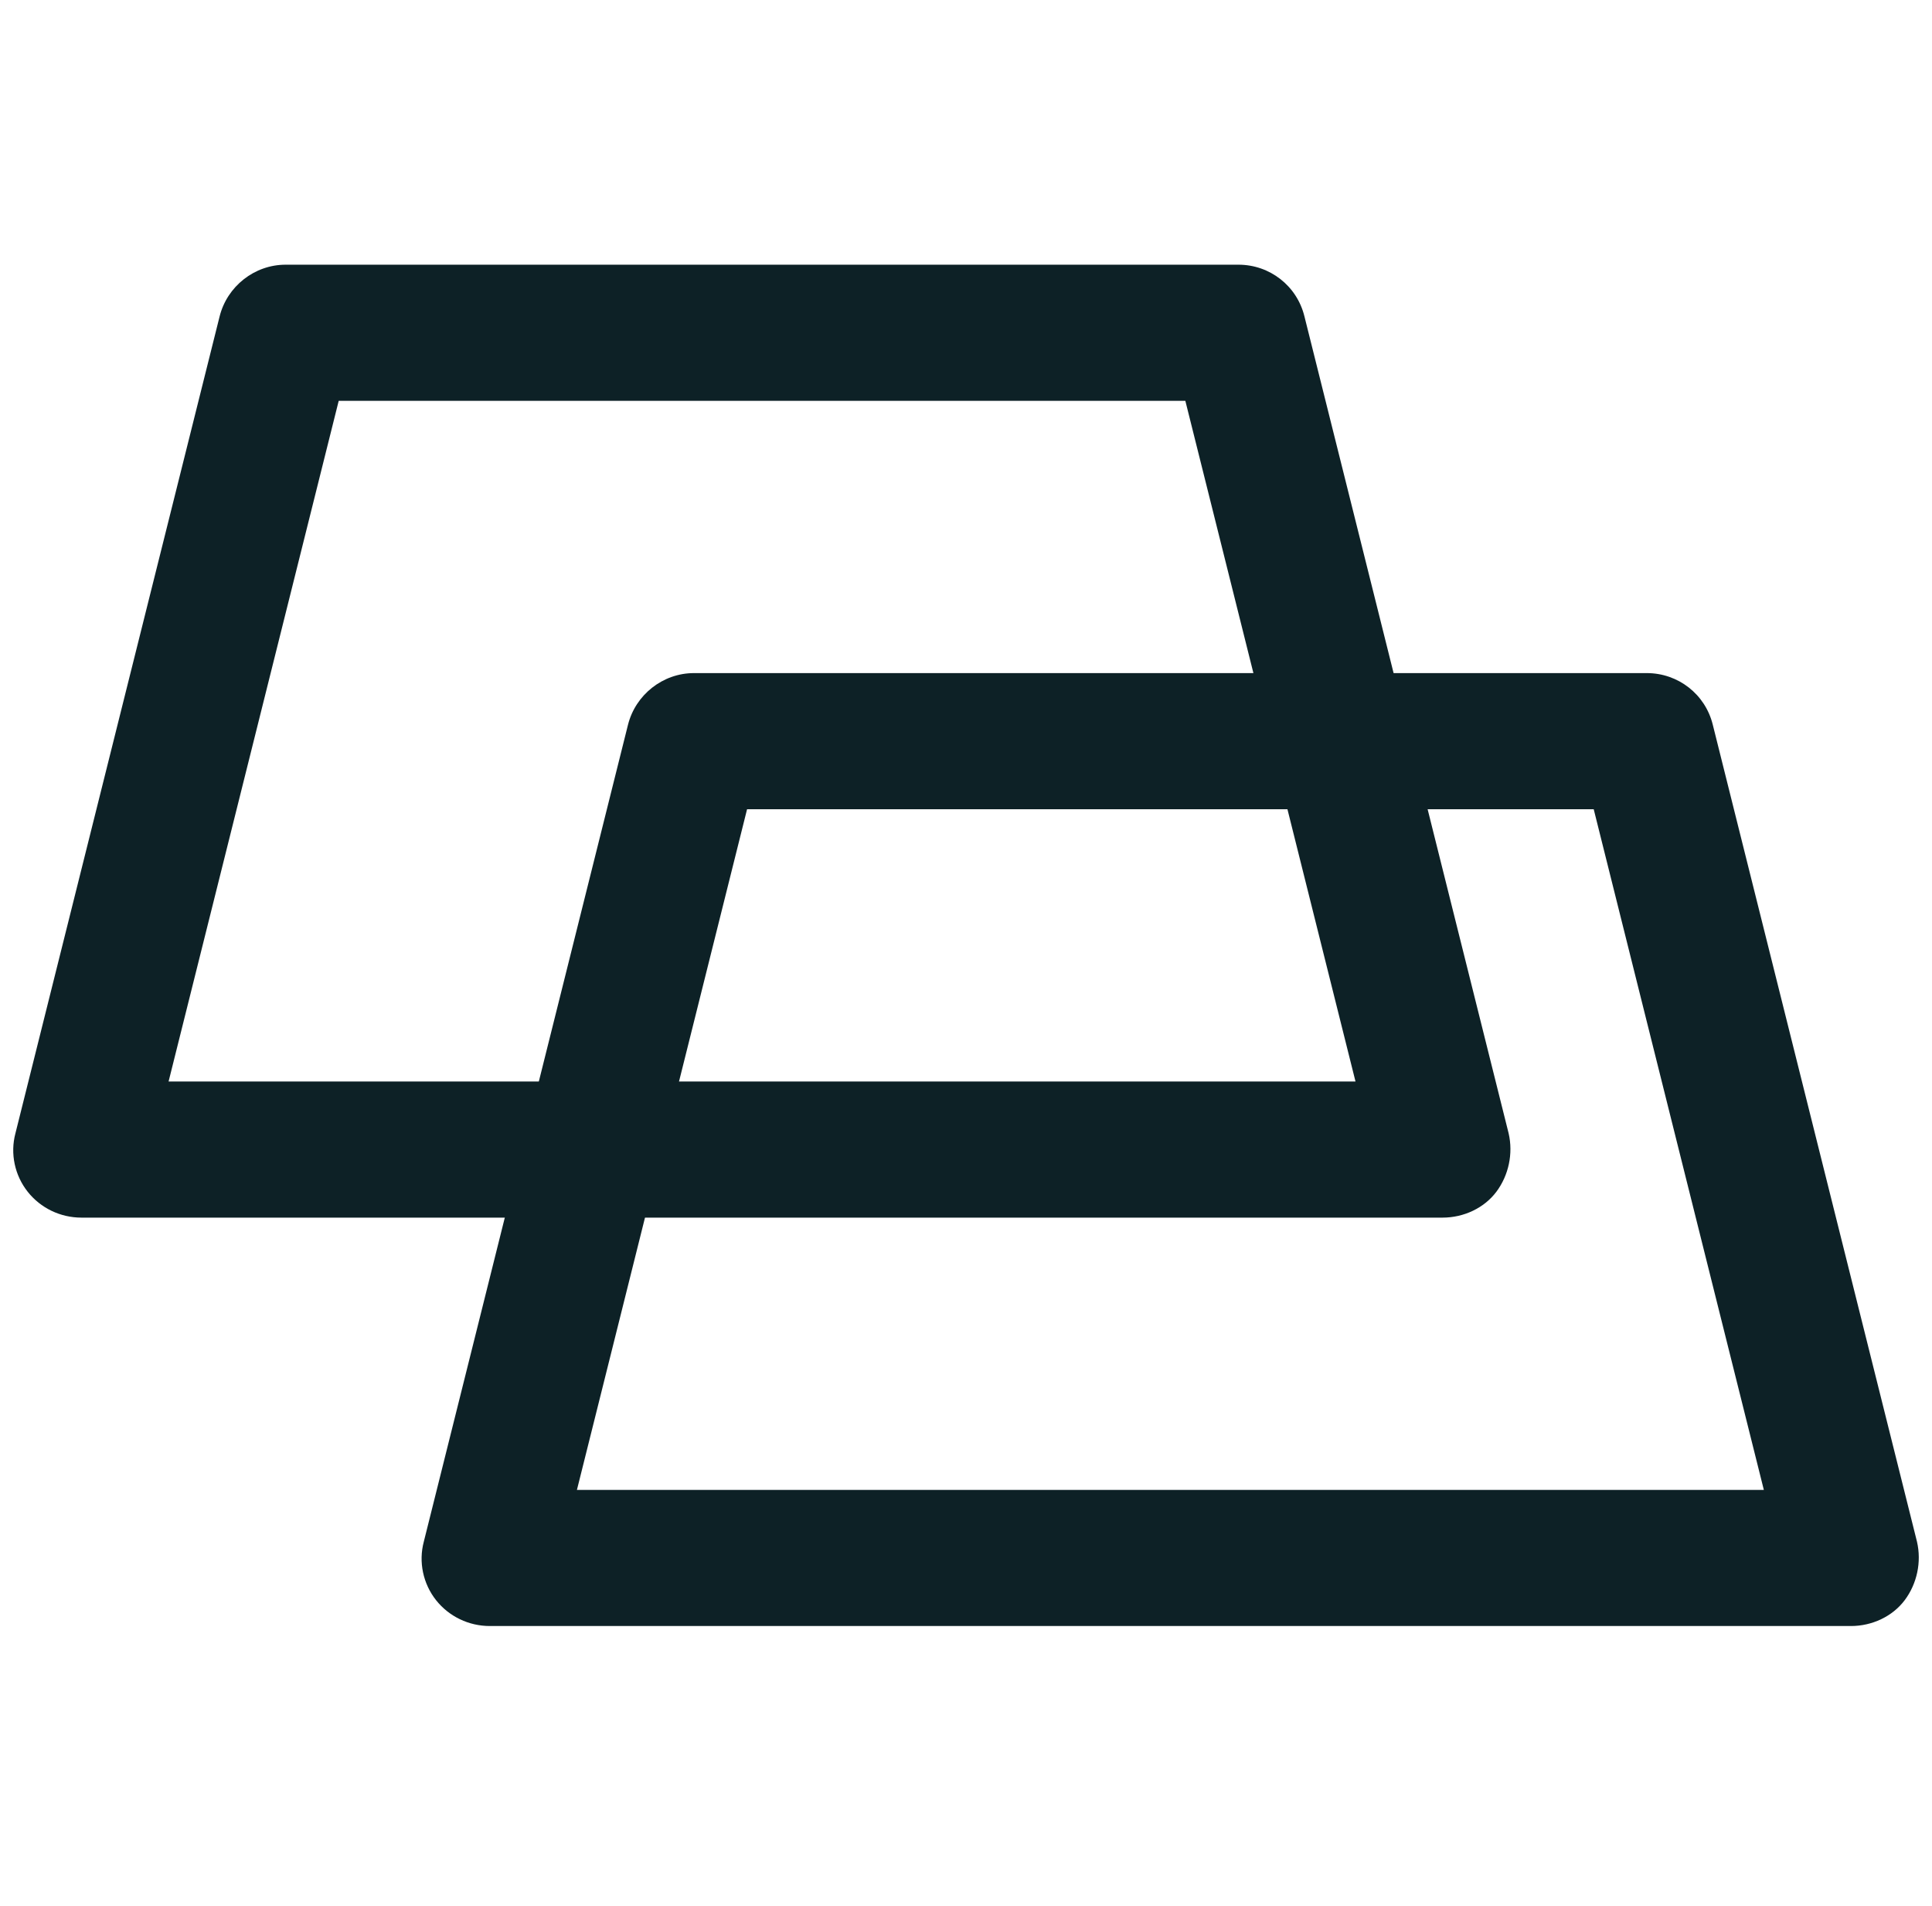 <?xml version="1.0" encoding="UTF-8"?> <svg xmlns="http://www.w3.org/2000/svg" width="73" height="72" viewBox="0 0 73 72" fill="none"><g clip-path="url(#clip0_4854_4961)"><path d="M69.938 61.43H18.508C17.711 61.43 16.965 61.07 16.476 60.453C15.988 59.836 15.808 59.013 16.014 58.241L23.728 27.383C24.011 26.252 25.04 25.429 26.222 25.429H62.223C63.406 25.429 64.435 26.226 64.718 27.383L72.432 58.241C72.612 59.013 72.432 59.836 71.969 60.453C71.506 61.07 70.735 61.43 69.938 61.43ZM21.799 56.287H66.646L60.218 30.572H28.228L21.799 56.287Z" fill="#0D2126"></path><path d="M54.508 46.001H3.078C2.281 46.001 1.535 45.641 1.047 45.024C0.558 44.407 0.378 43.584 0.584 42.812L8.298 11.954C8.581 10.823 9.61 10 10.793 10H46.794C47.977 10 49.005 10.797 49.288 11.954L57.002 42.812C57.182 43.584 57.002 44.407 56.54 45.024C56.077 45.641 55.305 46.001 54.508 46.001ZM6.37 40.858H51.217L44.788 15.143H12.798L6.37 40.858Z" fill="#0D2126"></path></g><defs><clipPath id="clip0_4854_4961"><rect width="72" height="72" fill="white" transform="translate(0.5)"></rect></clipPath></defs></svg> 